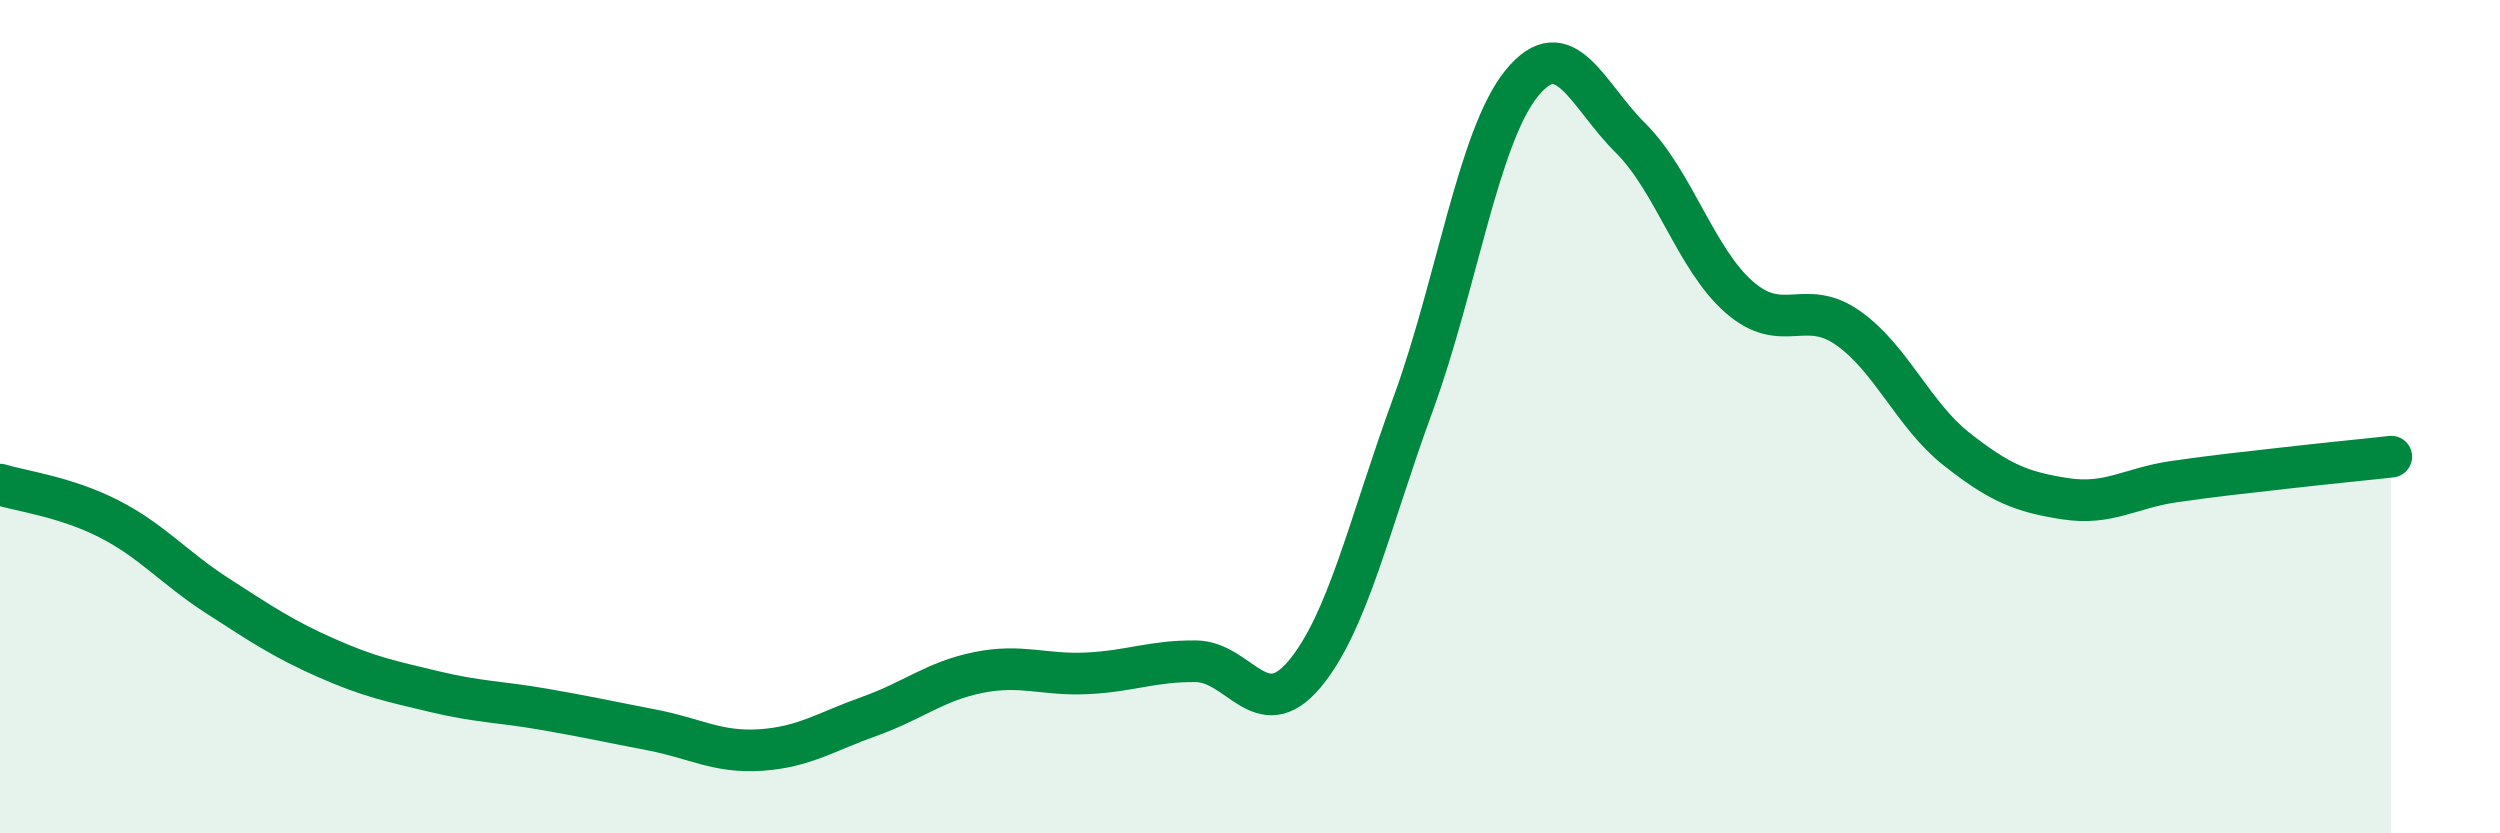 
    <svg width="60" height="20" viewBox="0 0 60 20" xmlns="http://www.w3.org/2000/svg">
      <path
        d="M 0,11.63 C 0.52,11.79 1.57,11.92 2.61,12.45 C 3.65,12.98 4.18,13.63 5.22,14.3 C 6.26,14.97 6.79,15.33 7.83,15.79 C 8.87,16.25 9.39,16.35 10.43,16.6 C 11.47,16.85 12,16.84 13.04,17.02 C 14.08,17.2 14.61,17.32 15.65,17.52 C 16.69,17.72 17.22,18.07 18.26,18 C 19.3,17.93 19.83,17.56 20.87,17.19 C 21.91,16.82 22.44,16.35 23.48,16.14 C 24.52,15.93 25.05,16.21 26.09,16.16 C 27.13,16.11 27.66,15.86 28.7,15.87 C 29.74,15.88 30.26,17.42 31.3,16.19 C 32.34,14.96 32.87,12.55 33.91,9.71 C 34.95,6.87 35.48,3.28 36.52,2 C 37.56,0.72 38.09,2.28 39.13,3.31 C 40.17,4.34 40.7,6.22 41.74,7.13 C 42.78,8.04 43.31,7.14 44.35,7.87 C 45.39,8.6 45.92,9.96 46.96,10.78 C 48,11.6 48.53,11.81 49.57,11.97 C 50.61,12.13 51.13,11.71 52.17,11.56 C 53.21,11.41 53.74,11.36 54.78,11.24 C 55.82,11.12 56.87,11.02 57.39,10.96L57.39 20L0 20Z"
        fill="#008740"
        opacity="0.1"
        stroke-linecap="round"
        stroke-linejoin="round"
      />
      <path
        d="M 0,11.63 C 0.52,11.79 1.57,11.92 2.61,12.45 C 3.65,12.98 4.18,13.63 5.22,14.3 C 6.26,14.97 6.79,15.33 7.83,15.79 C 8.87,16.25 9.39,16.35 10.43,16.6 C 11.47,16.85 12,16.84 13.04,17.02 C 14.08,17.2 14.61,17.32 15.65,17.52 C 16.69,17.72 17.22,18.07 18.26,18 C 19.3,17.93 19.83,17.56 20.87,17.19 C 21.91,16.82 22.44,16.35 23.48,16.14 C 24.52,15.93 25.05,16.21 26.09,16.16 C 27.13,16.11 27.66,15.86 28.7,15.87 C 29.74,15.88 30.26,17.42 31.3,16.19 C 32.34,14.96 32.87,12.55 33.91,9.71 C 34.95,6.87 35.48,3.28 36.52,2 C 37.56,0.72 38.09,2.28 39.13,3.31 C 40.17,4.34 40.7,6.22 41.74,7.13 C 42.78,8.04 43.31,7.14 44.35,7.87 C 45.39,8.6 45.92,9.96 46.96,10.78 C 48,11.6 48.53,11.81 49.57,11.97 C 50.61,12.13 51.13,11.71 52.17,11.56 C 53.21,11.41 53.74,11.36 54.78,11.24 C 55.82,11.12 56.87,11.02 57.39,10.96"
        stroke="#008740"
        stroke-width="1"
        fill="none"
        stroke-linecap="round"
        stroke-linejoin="round"
      />
    </svg>
  